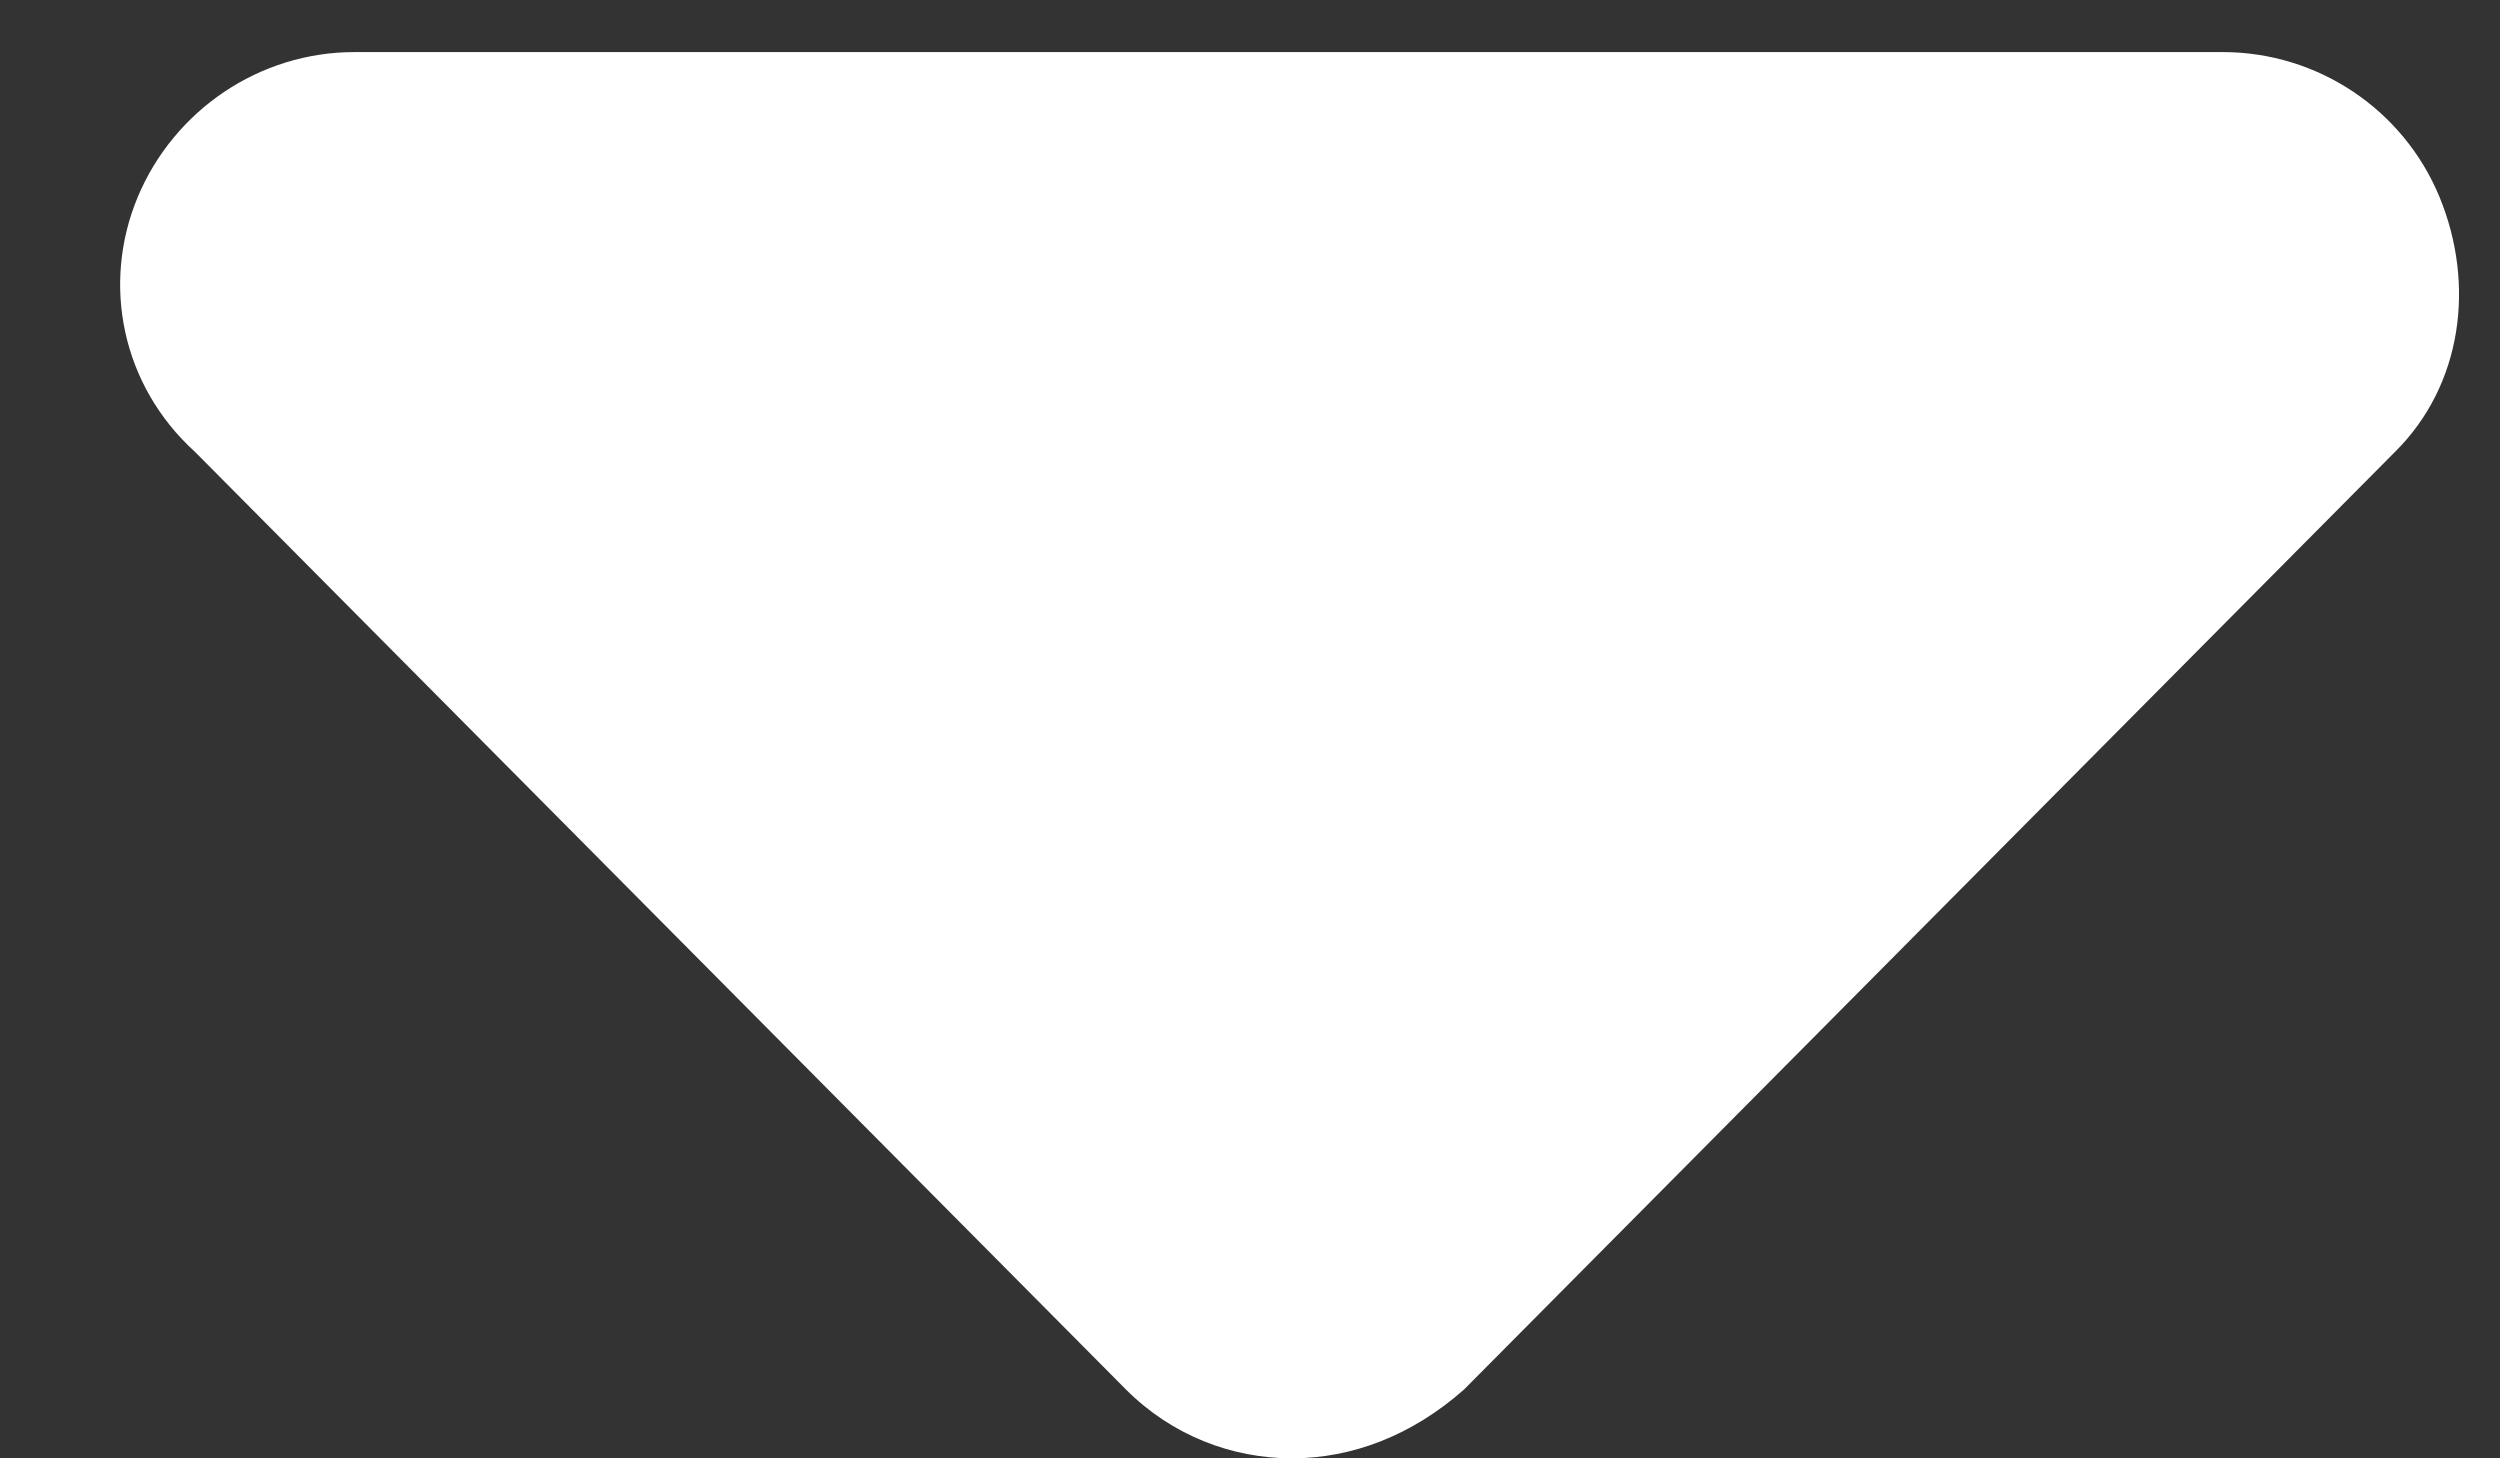 <svg width="12" height="7" viewBox="0 0 12 7" fill="none" xmlns="http://www.w3.org/2000/svg">
<rect x="0" y="0" width="12" height="7" fill="#333333" stroke="none"/>
<path d="M11.495 2.17L7.027 6.67C6.777 6.891 6.489 7 6.201 7C5.912 7 5.625 6.89 5.405 6.67L0.937 2.17C0.584 1.85 0.487 1.364 0.661 0.946C0.836 0.528 1.246 0.25 1.701 0.25H10.669C11.124 0.25 11.535 0.524 11.709 0.944C11.883 1.365 11.819 1.85 11.495 2.17Z" fill="white"/>
</svg>
